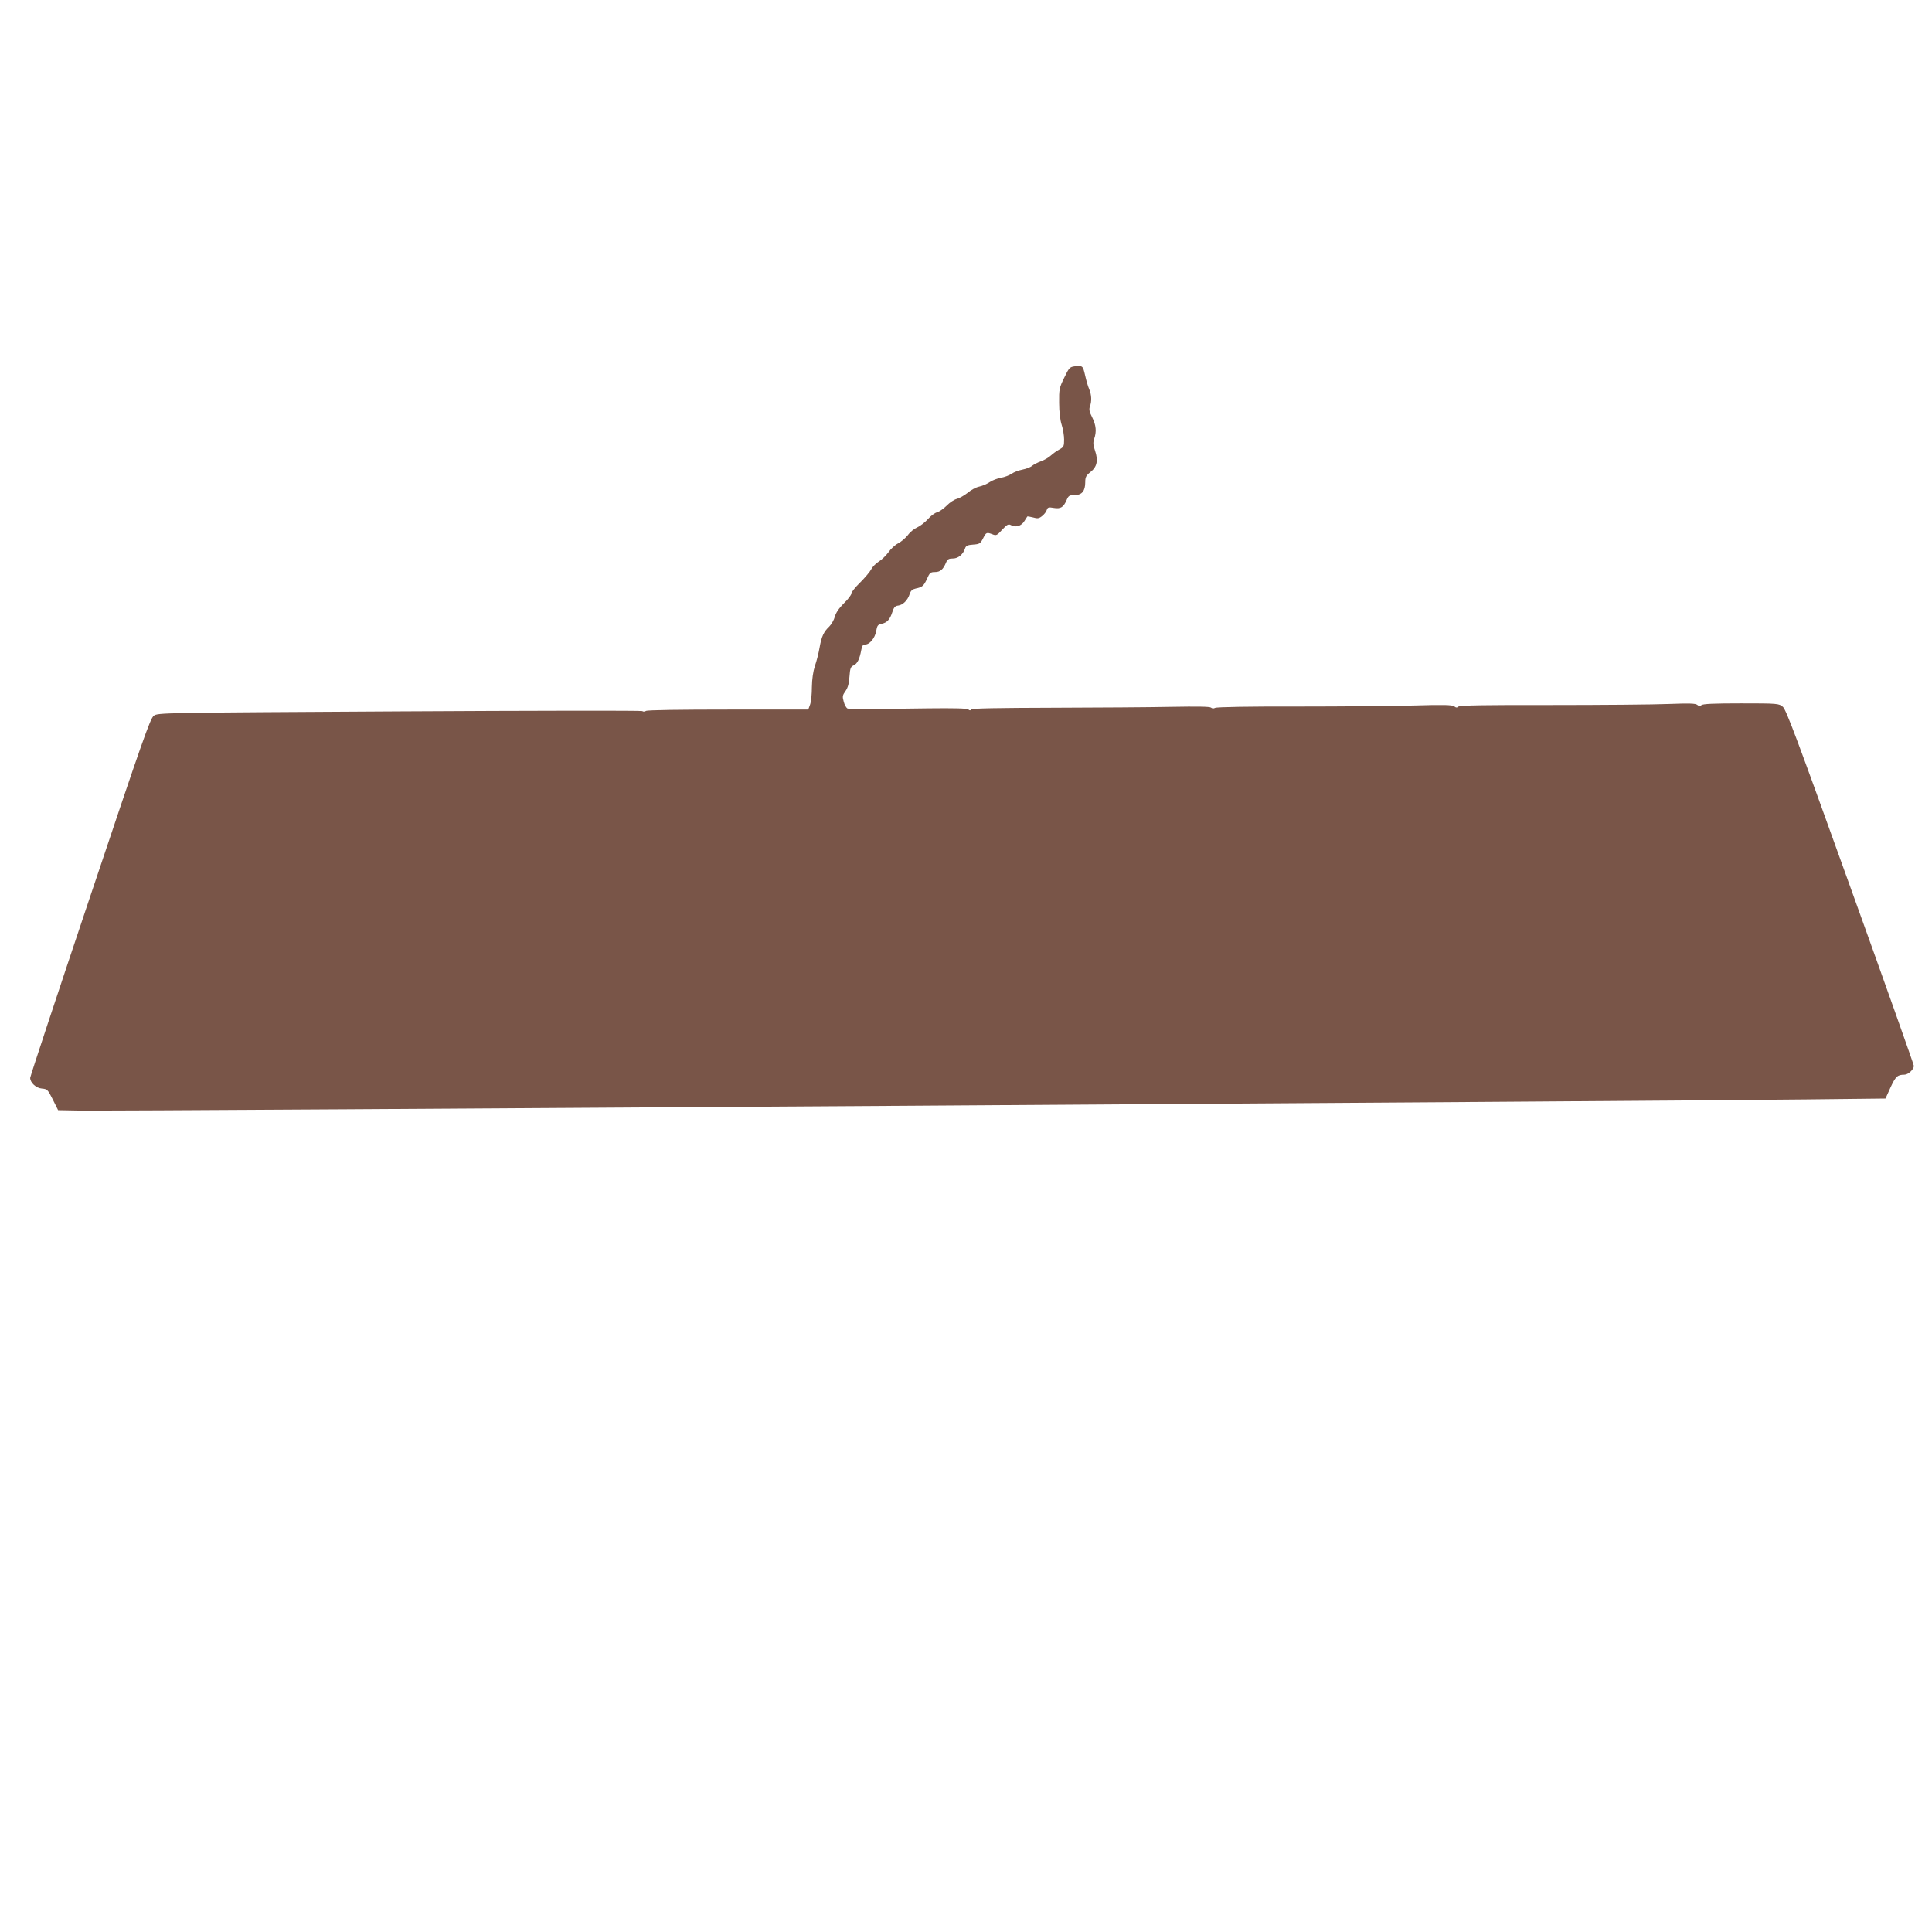 <?xml version="1.0" standalone="no"?>
<!DOCTYPE svg PUBLIC "-//W3C//DTD SVG 20010904//EN"
 "http://www.w3.org/TR/2001/REC-SVG-20010904/DTD/svg10.dtd">
<svg version="1.0" xmlns="http://www.w3.org/2000/svg"
 width="1280pt" height="1280pt" viewBox="0 0 1280 1280"
 preserveAspectRatio="xMidYMid meet">
<g transform="translate(0,1280) scale(0.1,-0.1)"
fill="#795548" stroke="none">
<path d="M7120 10373 c-32 -4 -38 -10 -69 -75 -33 -67 -35 -78 -34 -167 0 -59
7 -116 17 -146 9 -27 16 -72 16 -98 0 -44 -3 -49 -32 -65 -17 -9 -43 -28 -56
-40 -14 -13 -43 -30 -65 -38 -23 -8 -49 -22 -59 -30 -9 -9 -38 -20 -63 -25
-26 -5 -58 -17 -73 -28 -15 -10 -46 -22 -69 -26 -24 -4 -58 -17 -76 -29 -19
-13 -50 -26 -70 -30 -20 -4 -54 -22 -76 -41 -23 -18 -55 -36 -71 -40 -17 -4
-48 -24 -68 -45 -20 -20 -49 -40 -63 -44 -15 -3 -43 -24 -62 -46 -20 -22 -52
-46 -70 -54 -19 -8 -47 -30 -62 -51 -16 -20 -45 -45 -65 -55 -20 -10 -49 -37
-64 -59 -16 -22 -44 -49 -63 -61 -18 -11 -42 -34 -51 -52 -9 -17 -43 -57 -74
-88 -32 -31 -58 -64 -58 -73 0 -9 -22 -38 -49 -64 -32 -32 -53 -62 -60 -89 -6
-22 -23 -51 -37 -65 -36 -34 -51 -65 -64 -139 -6 -36 -20 -91 -31 -122 -12
-37 -19 -86 -20 -140 0 -46 -5 -98 -12 -116 l-12 -33 -530 0 c-309 0 -536 -3
-545 -9 -8 -5 -19 -6 -25 -1 -5 4 -730 3 -1609 -2 -1580 -9 -1600 -9 -1627
-29 -24 -18 -72 -155 -423 -1202 -218 -649 -396 -1188 -396 -1197 0 -32 39
-68 78 -71 35 -3 39 -7 72 -73 l35 -70 165 -3 c186 -3 10581 64 11409 74 l533
6 33 73 c34 73 46 85 92 85 25 0 62 34 63 58 0 8 -189 541 -421 1185 -349 971
-425 1176 -447 1194 -26 22 -32 23 -277 23 -177 0 -254 -3 -263 -12 -8 -8 -15
-8 -27 2 -12 10 -53 11 -189 6 -95 -4 -445 -7 -776 -7 -429 1 -607 -2 -617
-10 -10 -9 -17 -8 -28 1 -13 10 -69 12 -263 6 -136 -4 -485 -7 -777 -7 -310 1
-536 -3 -545 -9 -9 -5 -19 -5 -27 2 -8 7 -95 8 -260 5 -137 -3 -490 -5 -785
-6 -365 -1 -539 -4 -543 -11 -5 -8 -11 -8 -20 0 -9 7 -94 9 -266 7 -430 -6
-519 -6 -534 -1 -8 4 -20 24 -25 45 -10 35 -8 43 12 71 16 23 23 50 26 96 4
55 8 65 28 74 24 11 39 41 50 101 5 28 11 37 26 37 30 0 65 43 73 89 6 36 11
43 35 48 36 7 56 28 72 78 10 32 19 41 39 43 31 4 63 35 76 77 7 22 18 31 40
36 44 9 53 17 75 65 17 39 23 44 52 44 35 0 54 16 74 63 9 22 18 27 46 27 35
0 68 28 81 70 5 14 18 20 52 22 42 3 48 6 66 41 21 41 23 42 63 27 24 -10 30
-7 64 31 34 36 41 39 60 29 30 -16 67 -5 87 28 9 15 18 28 19 30 1 2 18 -1 38
-6 30 -9 40 -7 60 9 14 11 28 29 31 40 6 18 12 20 46 14 46 -8 65 4 86 53 12
28 18 32 53 32 48 0 70 27 70 85 0 34 5 44 35 68 43 34 52 76 30 141 -13 37
-14 54 -6 78 17 48 13 91 -13 143 -19 37 -22 53 -15 72 13 35 11 77 -5 115 -8
18 -20 60 -27 92 -15 64 -16 64 -69 59z"/>
</g>
</svg>
